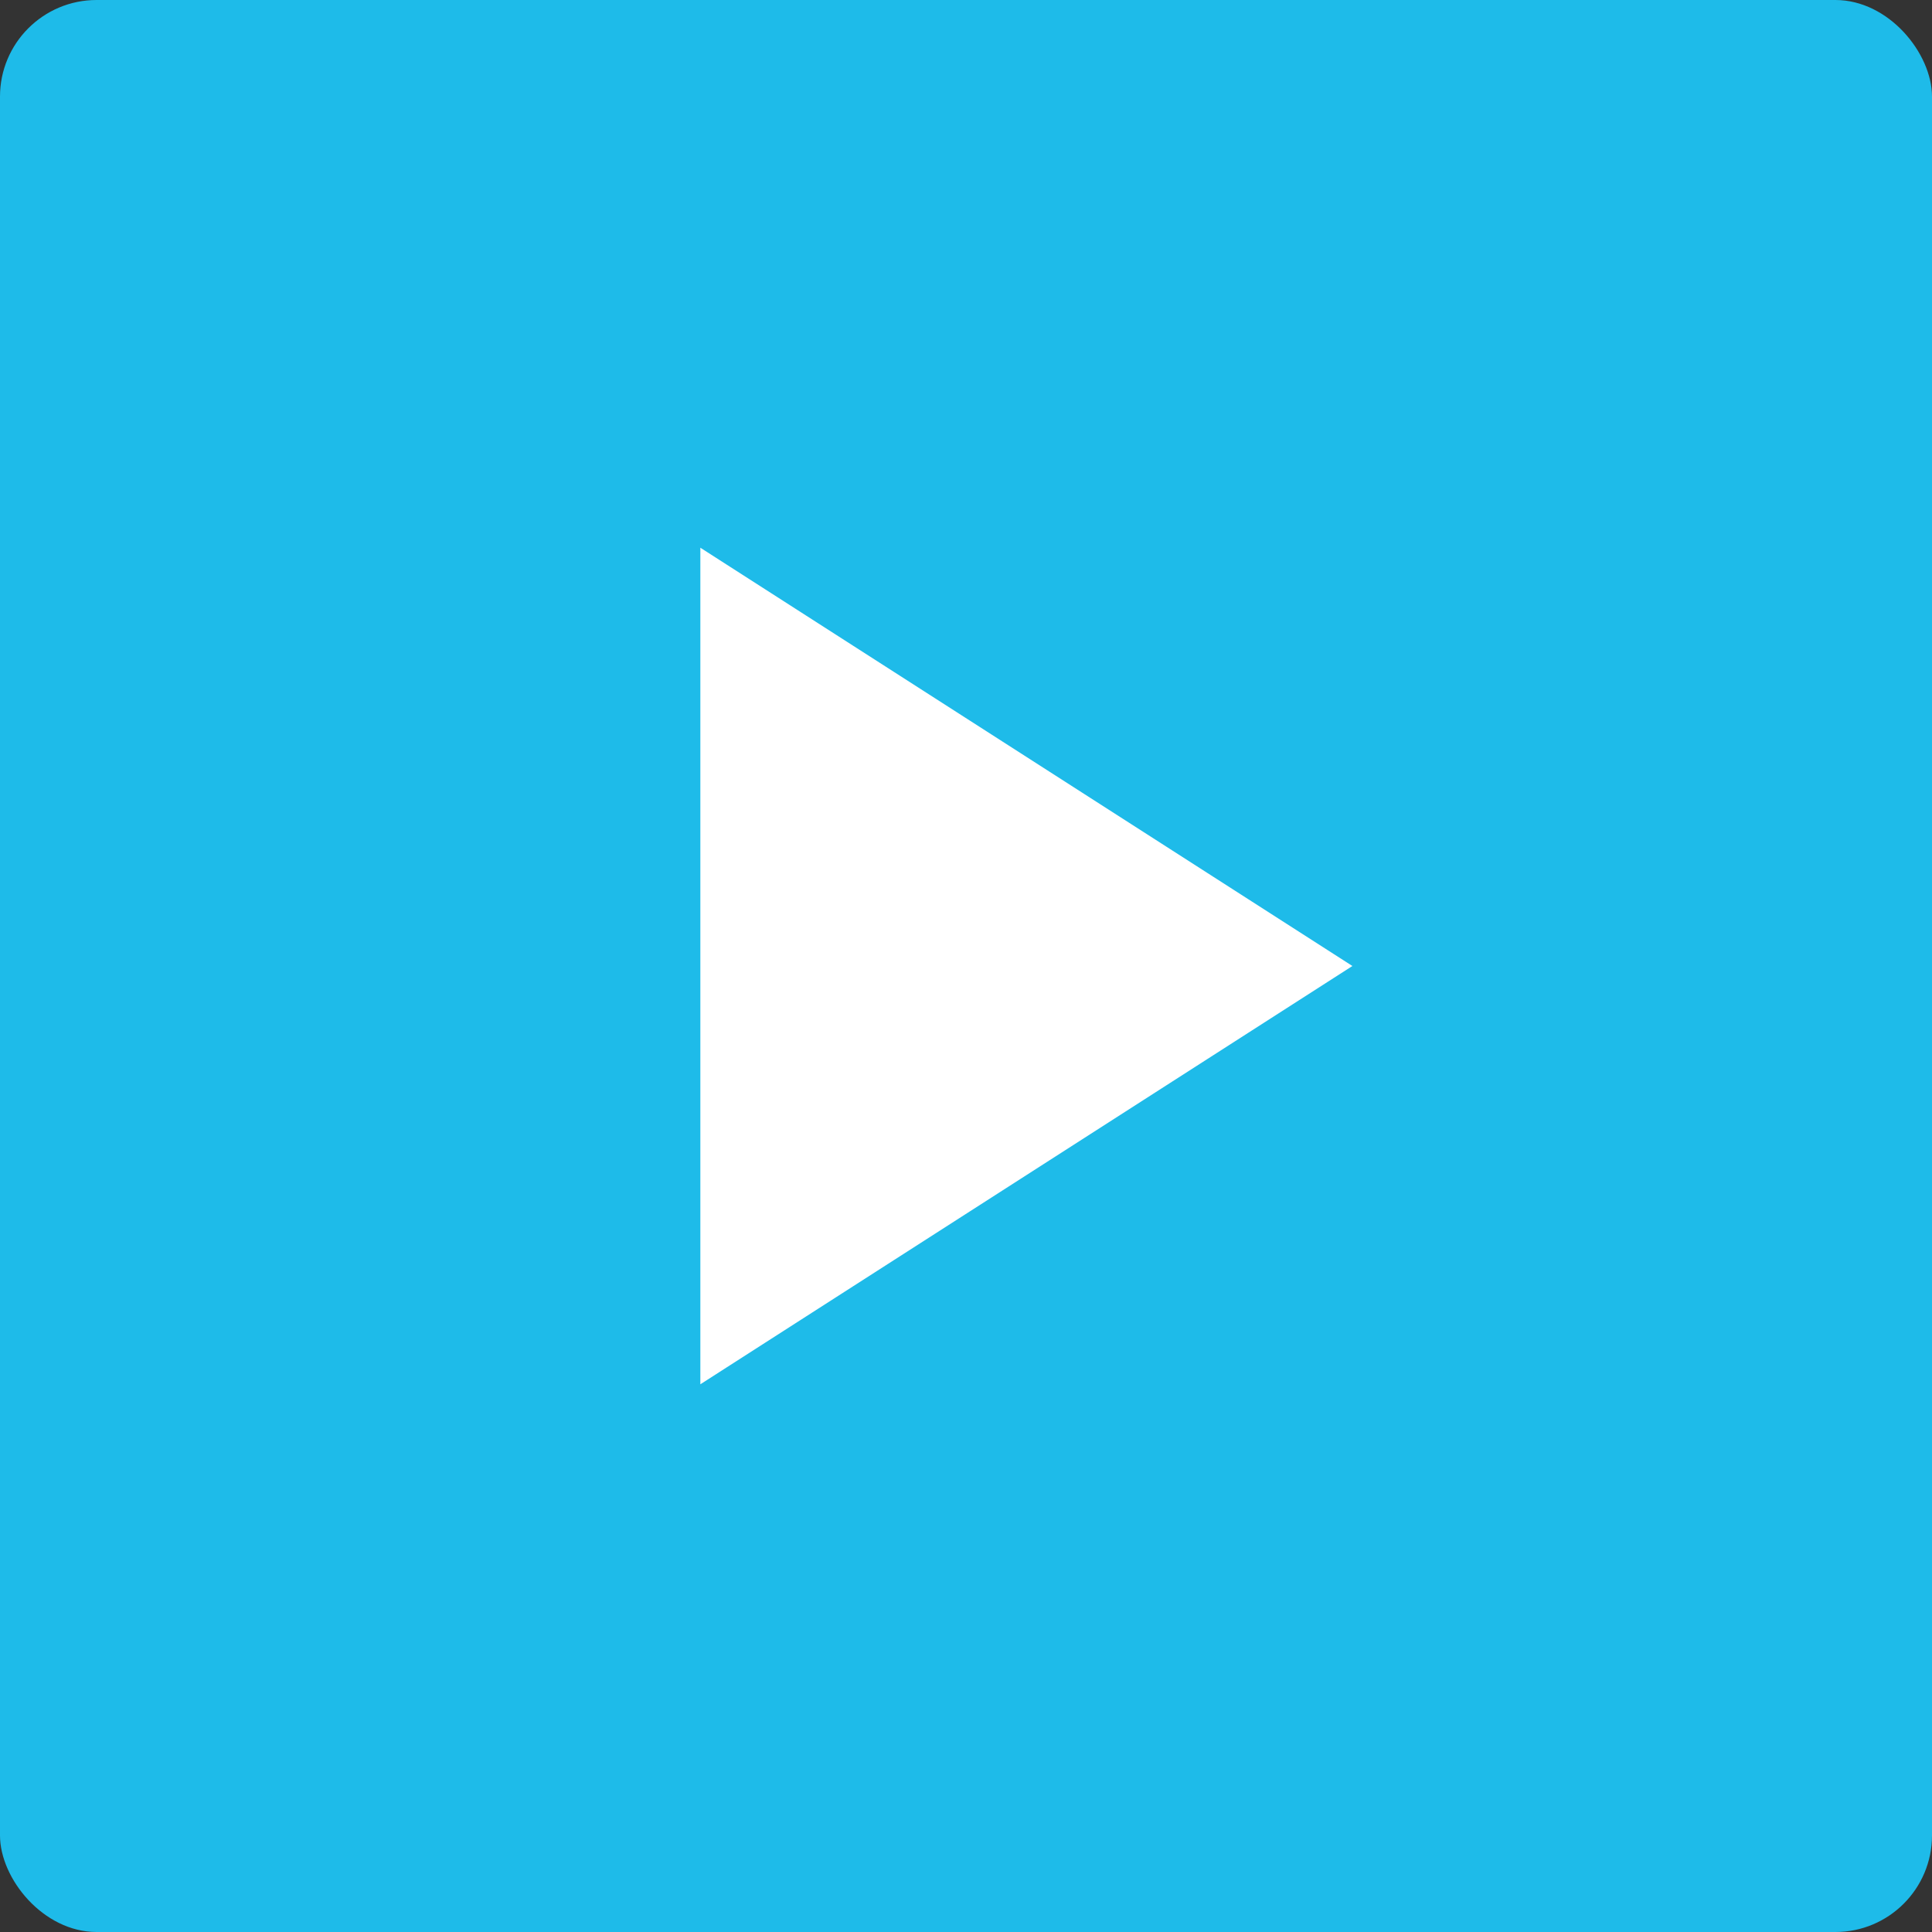 <svg width="20" height="20" viewBox="0 0 20 20" fill="none" xmlns="http://www.w3.org/2000/svg">
<rect x="0" y="0" width="20" height="20" fill="#333333" stroke="none"/>
<rect width="20" height="20" rx="1" fill="#1EBBE9"/>
<path d="M14 10L7.25 14.33L7.25 5.67L14 10Z" fill="white"/>
</svg>
